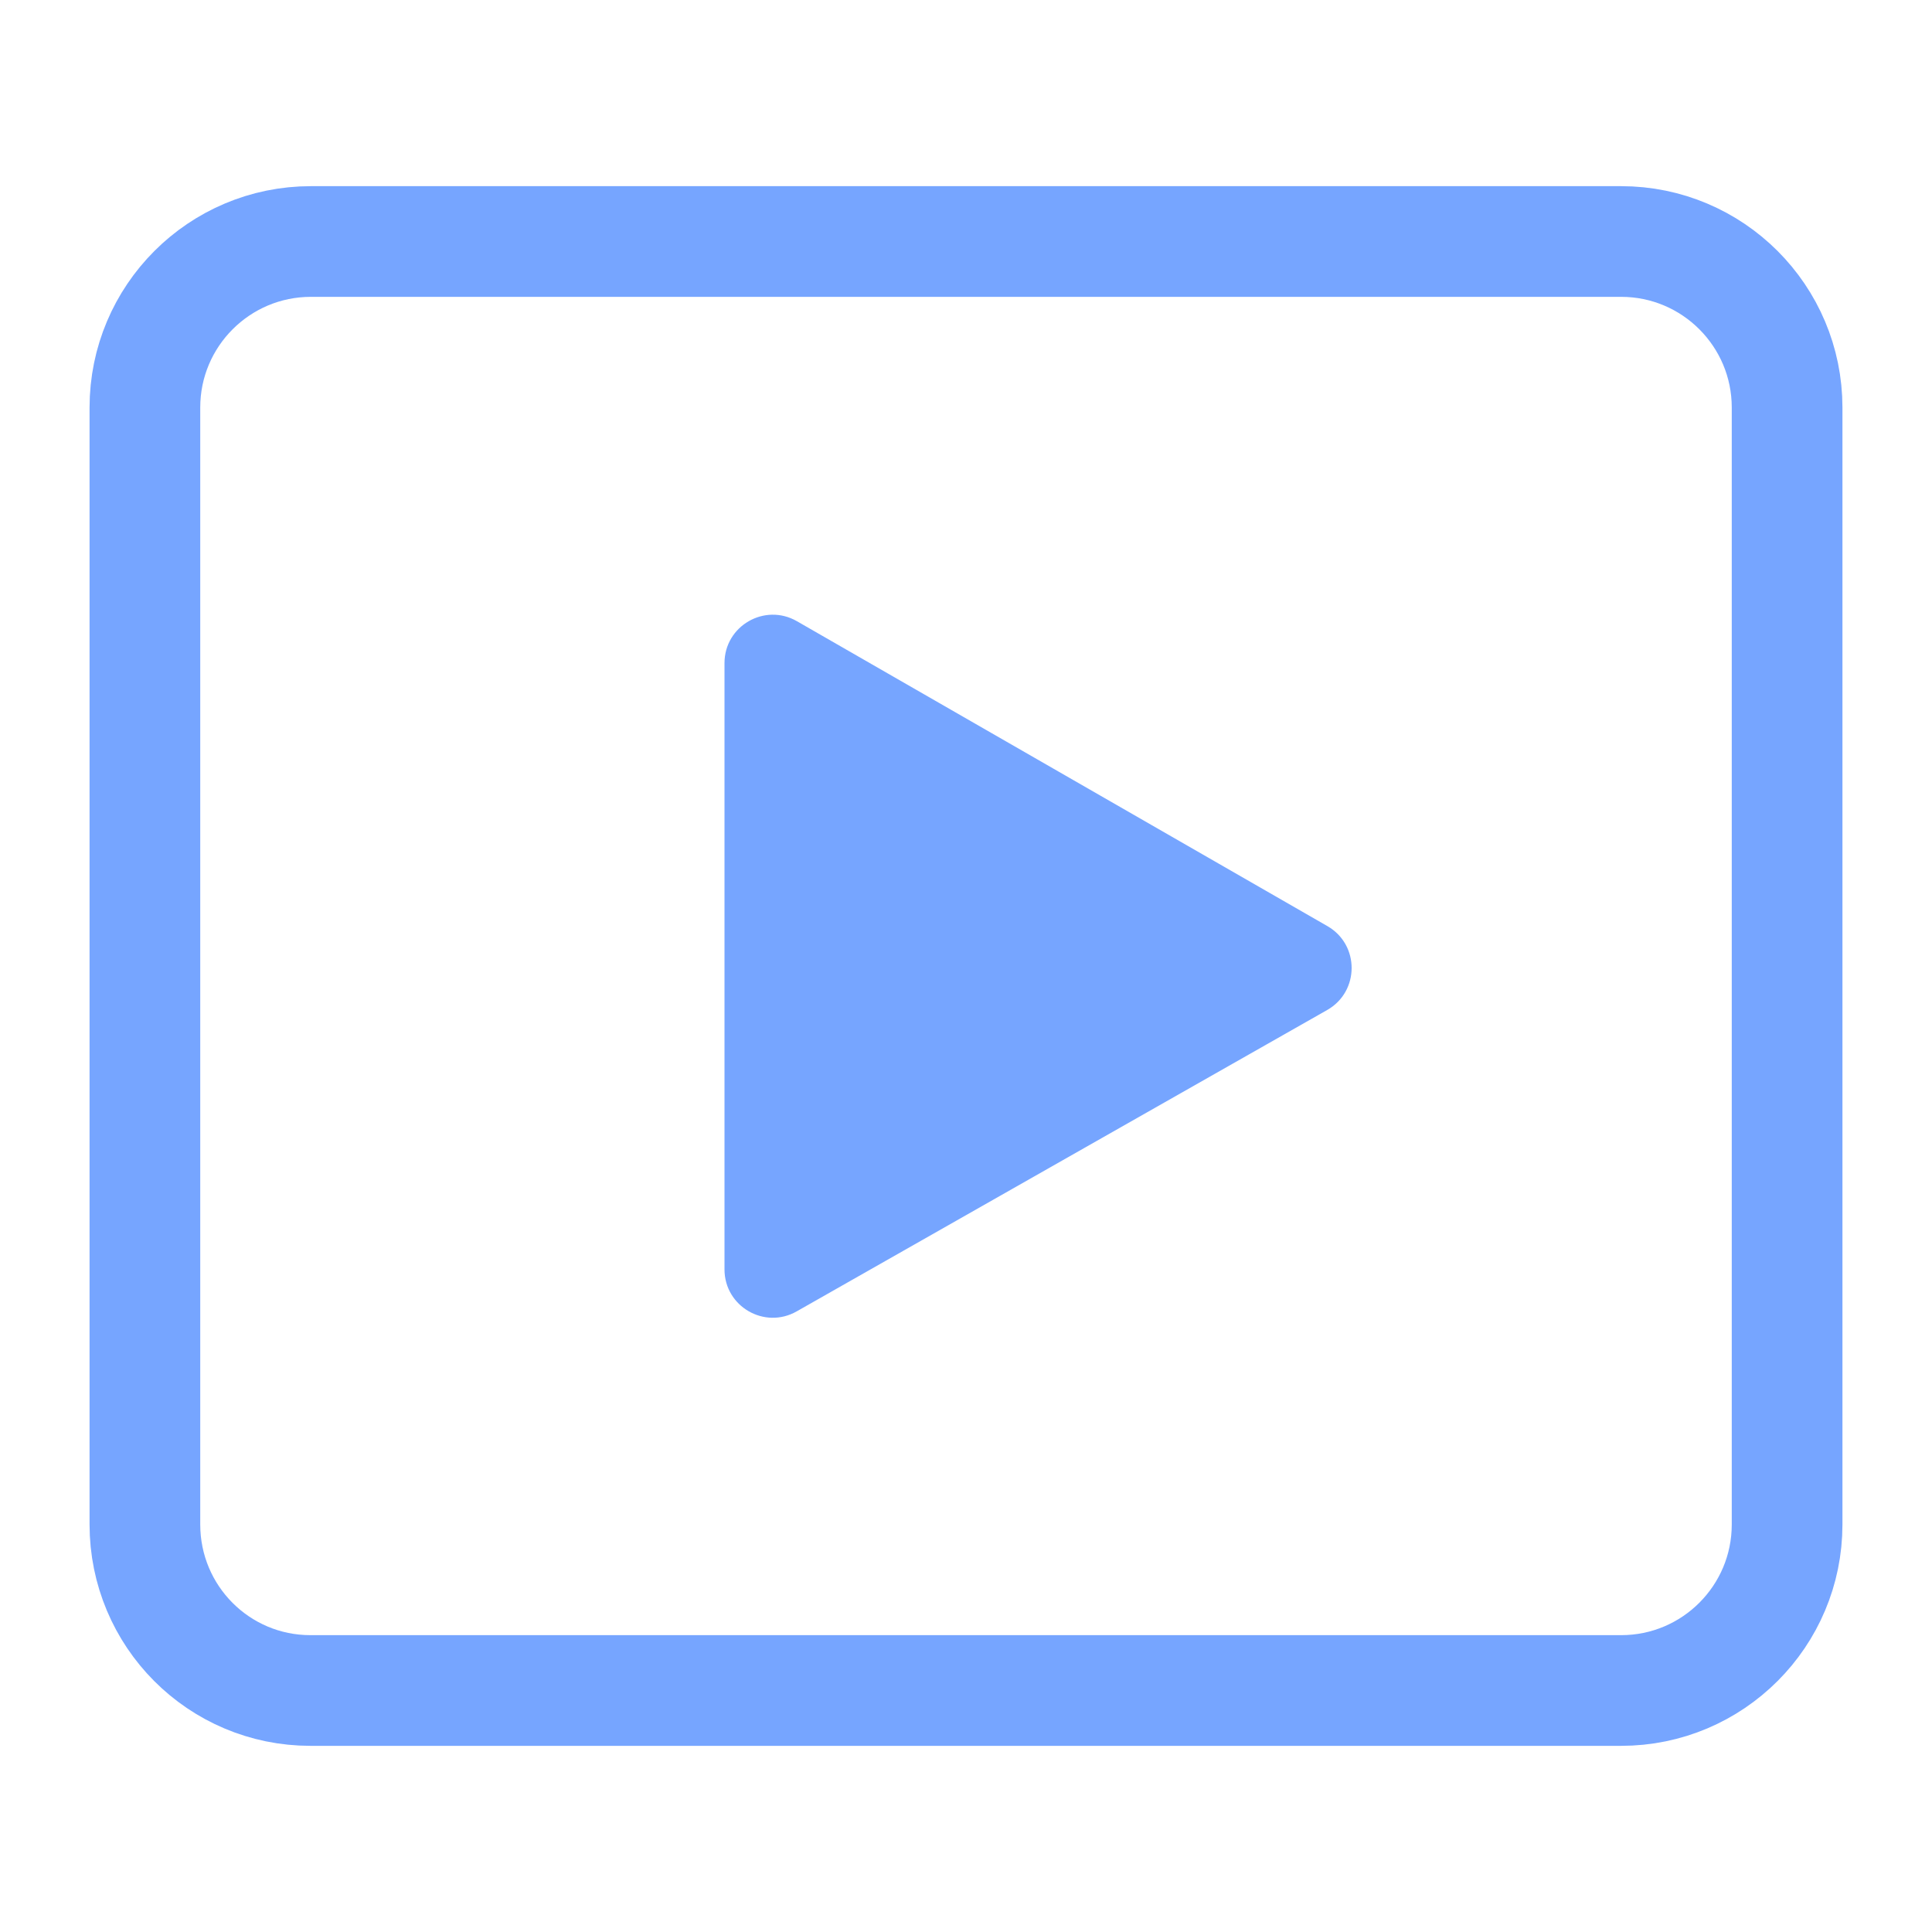 <svg width="48" height="48" viewBox="0 0 48 48" fill="none" xmlns="http://www.w3.org/2000/svg">
<path d="M40.275 6H7.725C5.447 6 3.6 7.847 3.6 10.125V37.875C3.6 40.153 5.435 42 7.714 42H40.276C42.554 42 44.4 40.153 44.4 37.875V27V10.125C44.4 7.847 42.553 6 40.275 6Z" stroke="#76A5FF" stroke-width="2.75" stroke-linecap="round" stroke-linejoin="round"/>
<path d="M19.793 32.581L32.974 25.093C33.781 24.634 33.784 23.471 32.979 23.009L19.798 15.433C18.998 14.974 18 15.551 18 16.474V31.538C18 32.458 18.993 33.036 19.793 32.581Z" fill="#76A5FF"/>
</svg>
